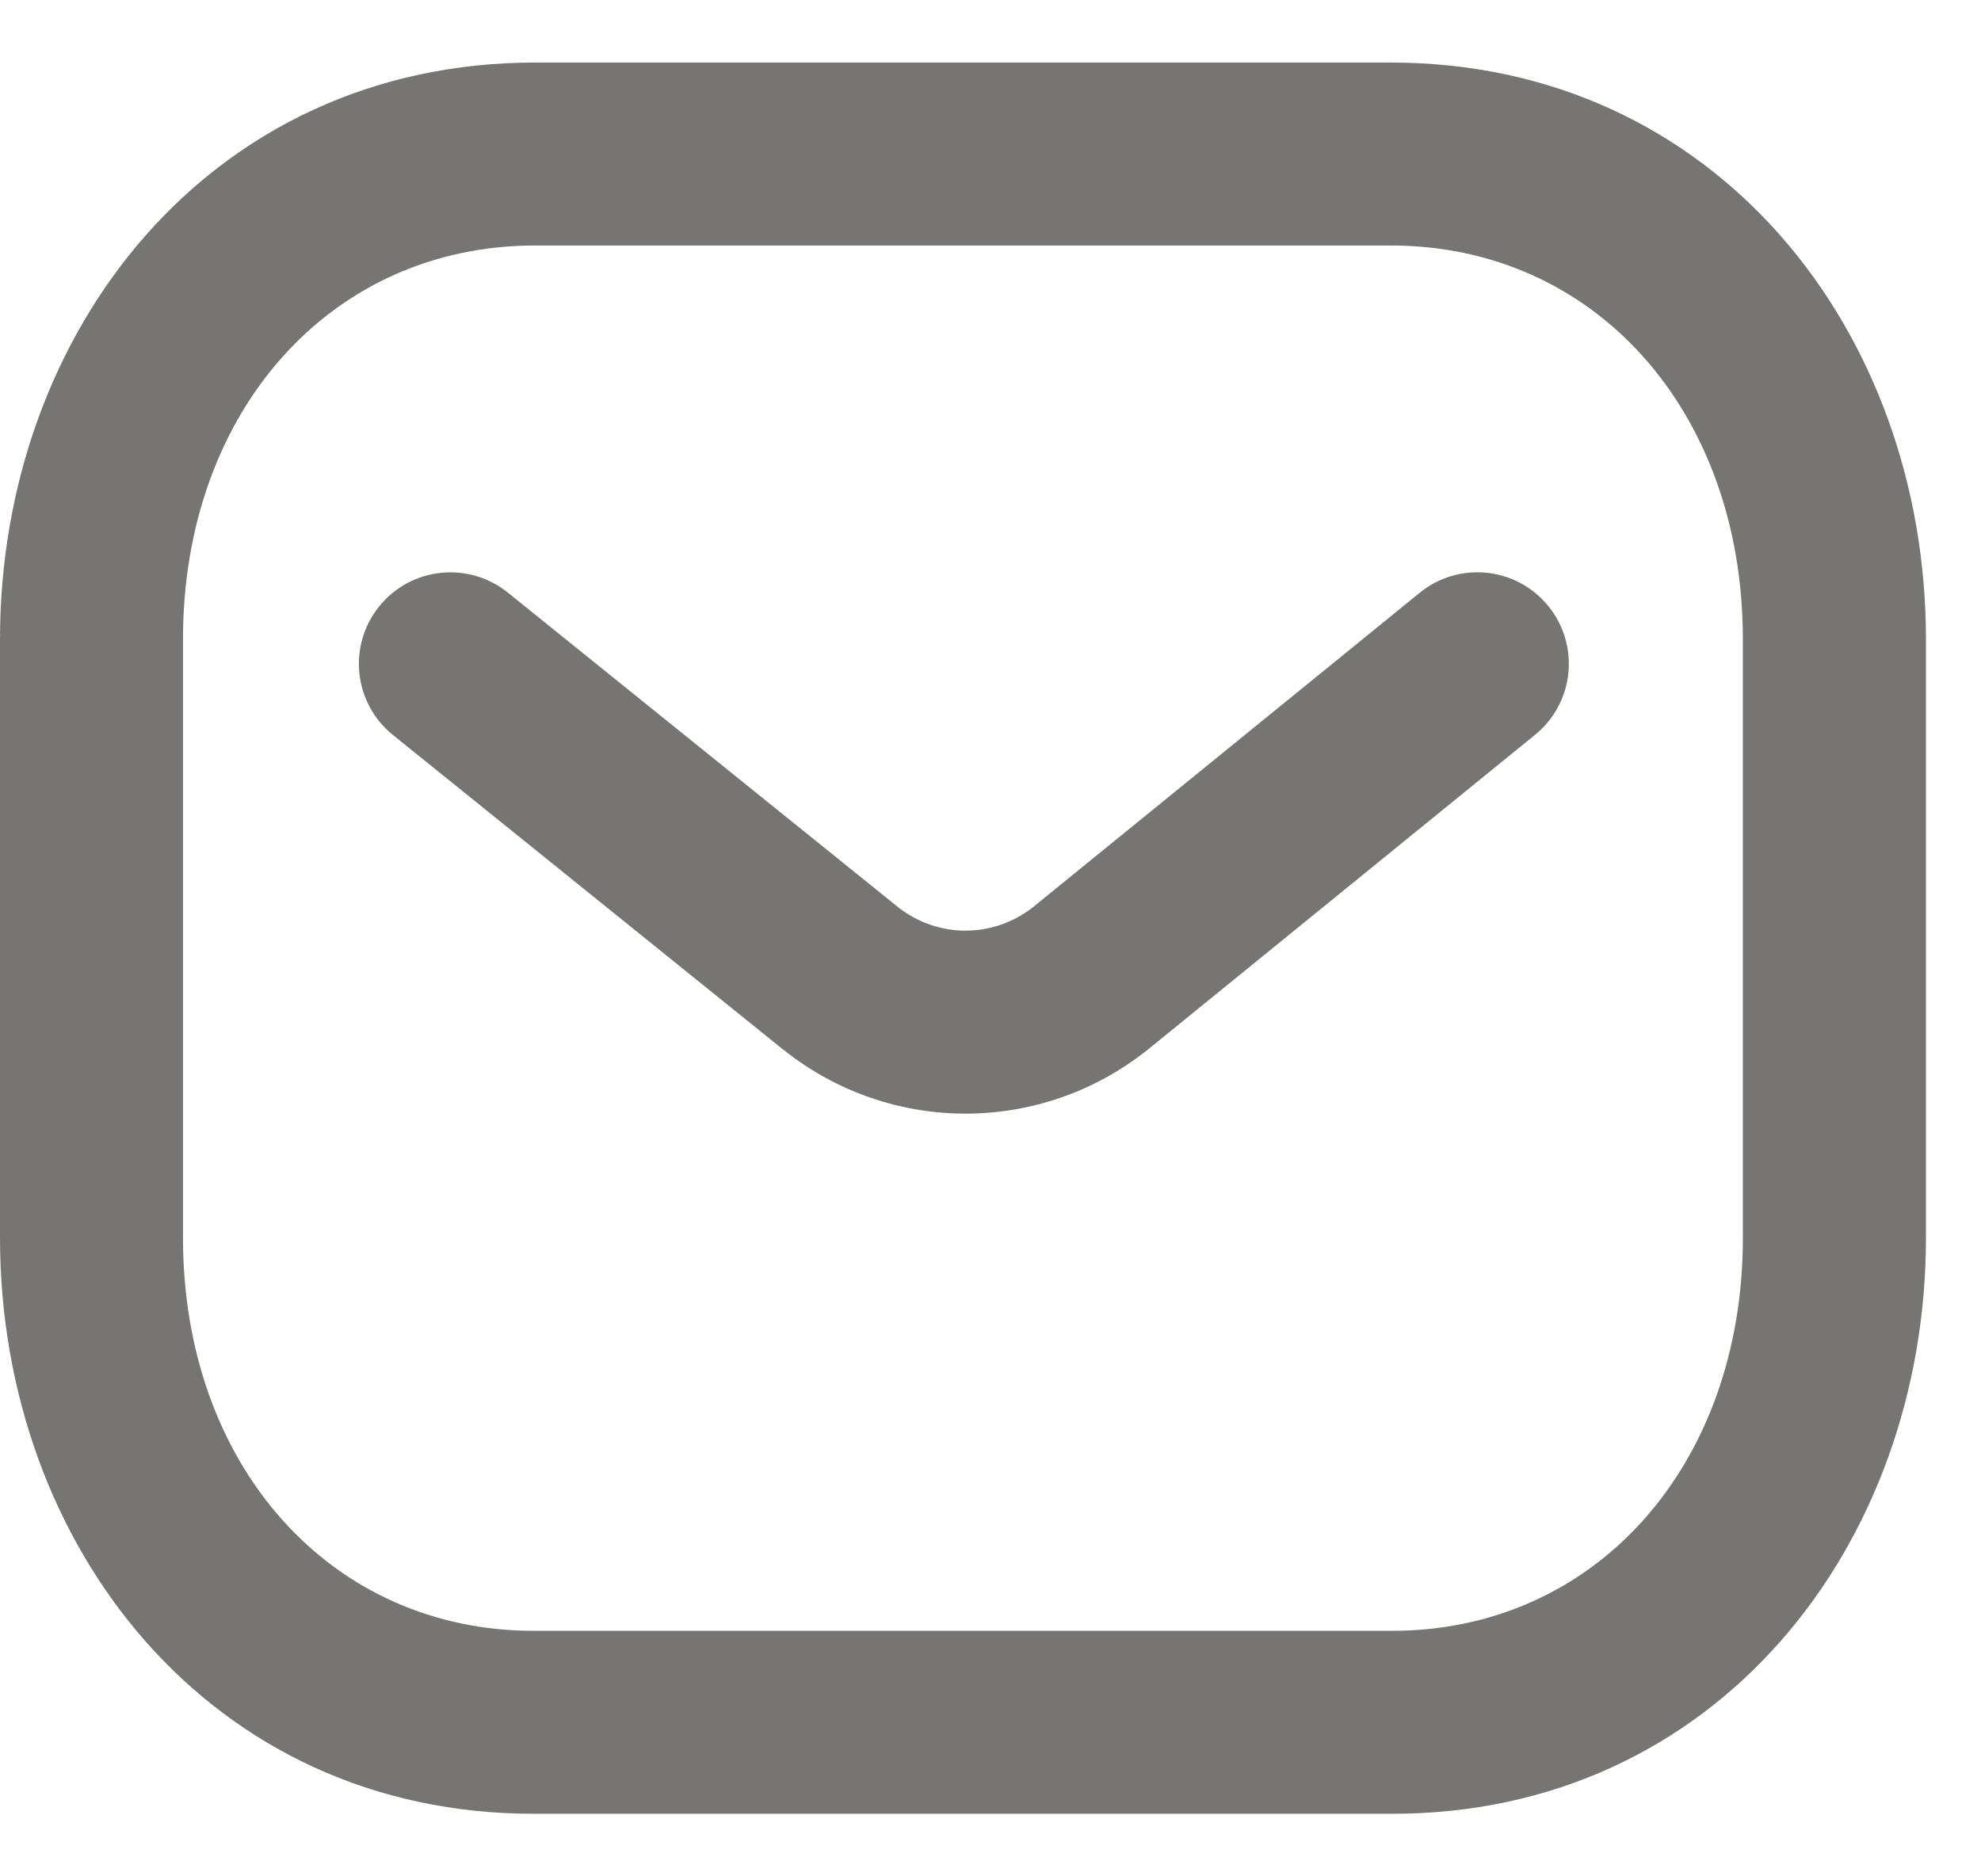 <svg width="19" height="18" viewBox="0 0 19 18" fill="none" xmlns="http://www.w3.org/2000/svg">
<path fillRule="evenodd" clipRule="evenodd" d="M0 6.133C0 3.185 2.008 0.6 5.133 0.6H13.339C16.463 0.6 18.472 3.185 18.472 6.133V11.874C18.472 14.82 16.464 17.408 13.338 17.4H5.134C2.008 17.408 0 14.82 0 11.874V6.133ZM5.133 2.355C3.173 2.355 1.755 3.947 1.755 6.133V11.874C1.755 14.061 3.173 15.65 5.13 15.645L5.133 15.645L13.339 15.645L13.341 15.645C15.298 15.65 16.716 14.061 16.716 11.874V6.133C16.716 3.947 15.298 2.355 13.339 2.355H5.133ZM3.637 5.817C3.941 5.44 4.493 5.381 4.871 5.685L8.613 8.702C8.994 9.003 9.525 9.003 9.907 8.703L13.616 5.687C13.992 5.381 14.544 5.438 14.85 5.814C15.156 6.19 15.099 6.743 14.723 7.049L11.009 10.069L11.001 10.075C9.98 10.886 8.541 10.886 7.52 10.075L7.514 10.071L7.514 10.071L3.769 7.051C3.392 6.747 3.332 6.195 3.637 5.817Z" fill="#767573"/>
</svg>
